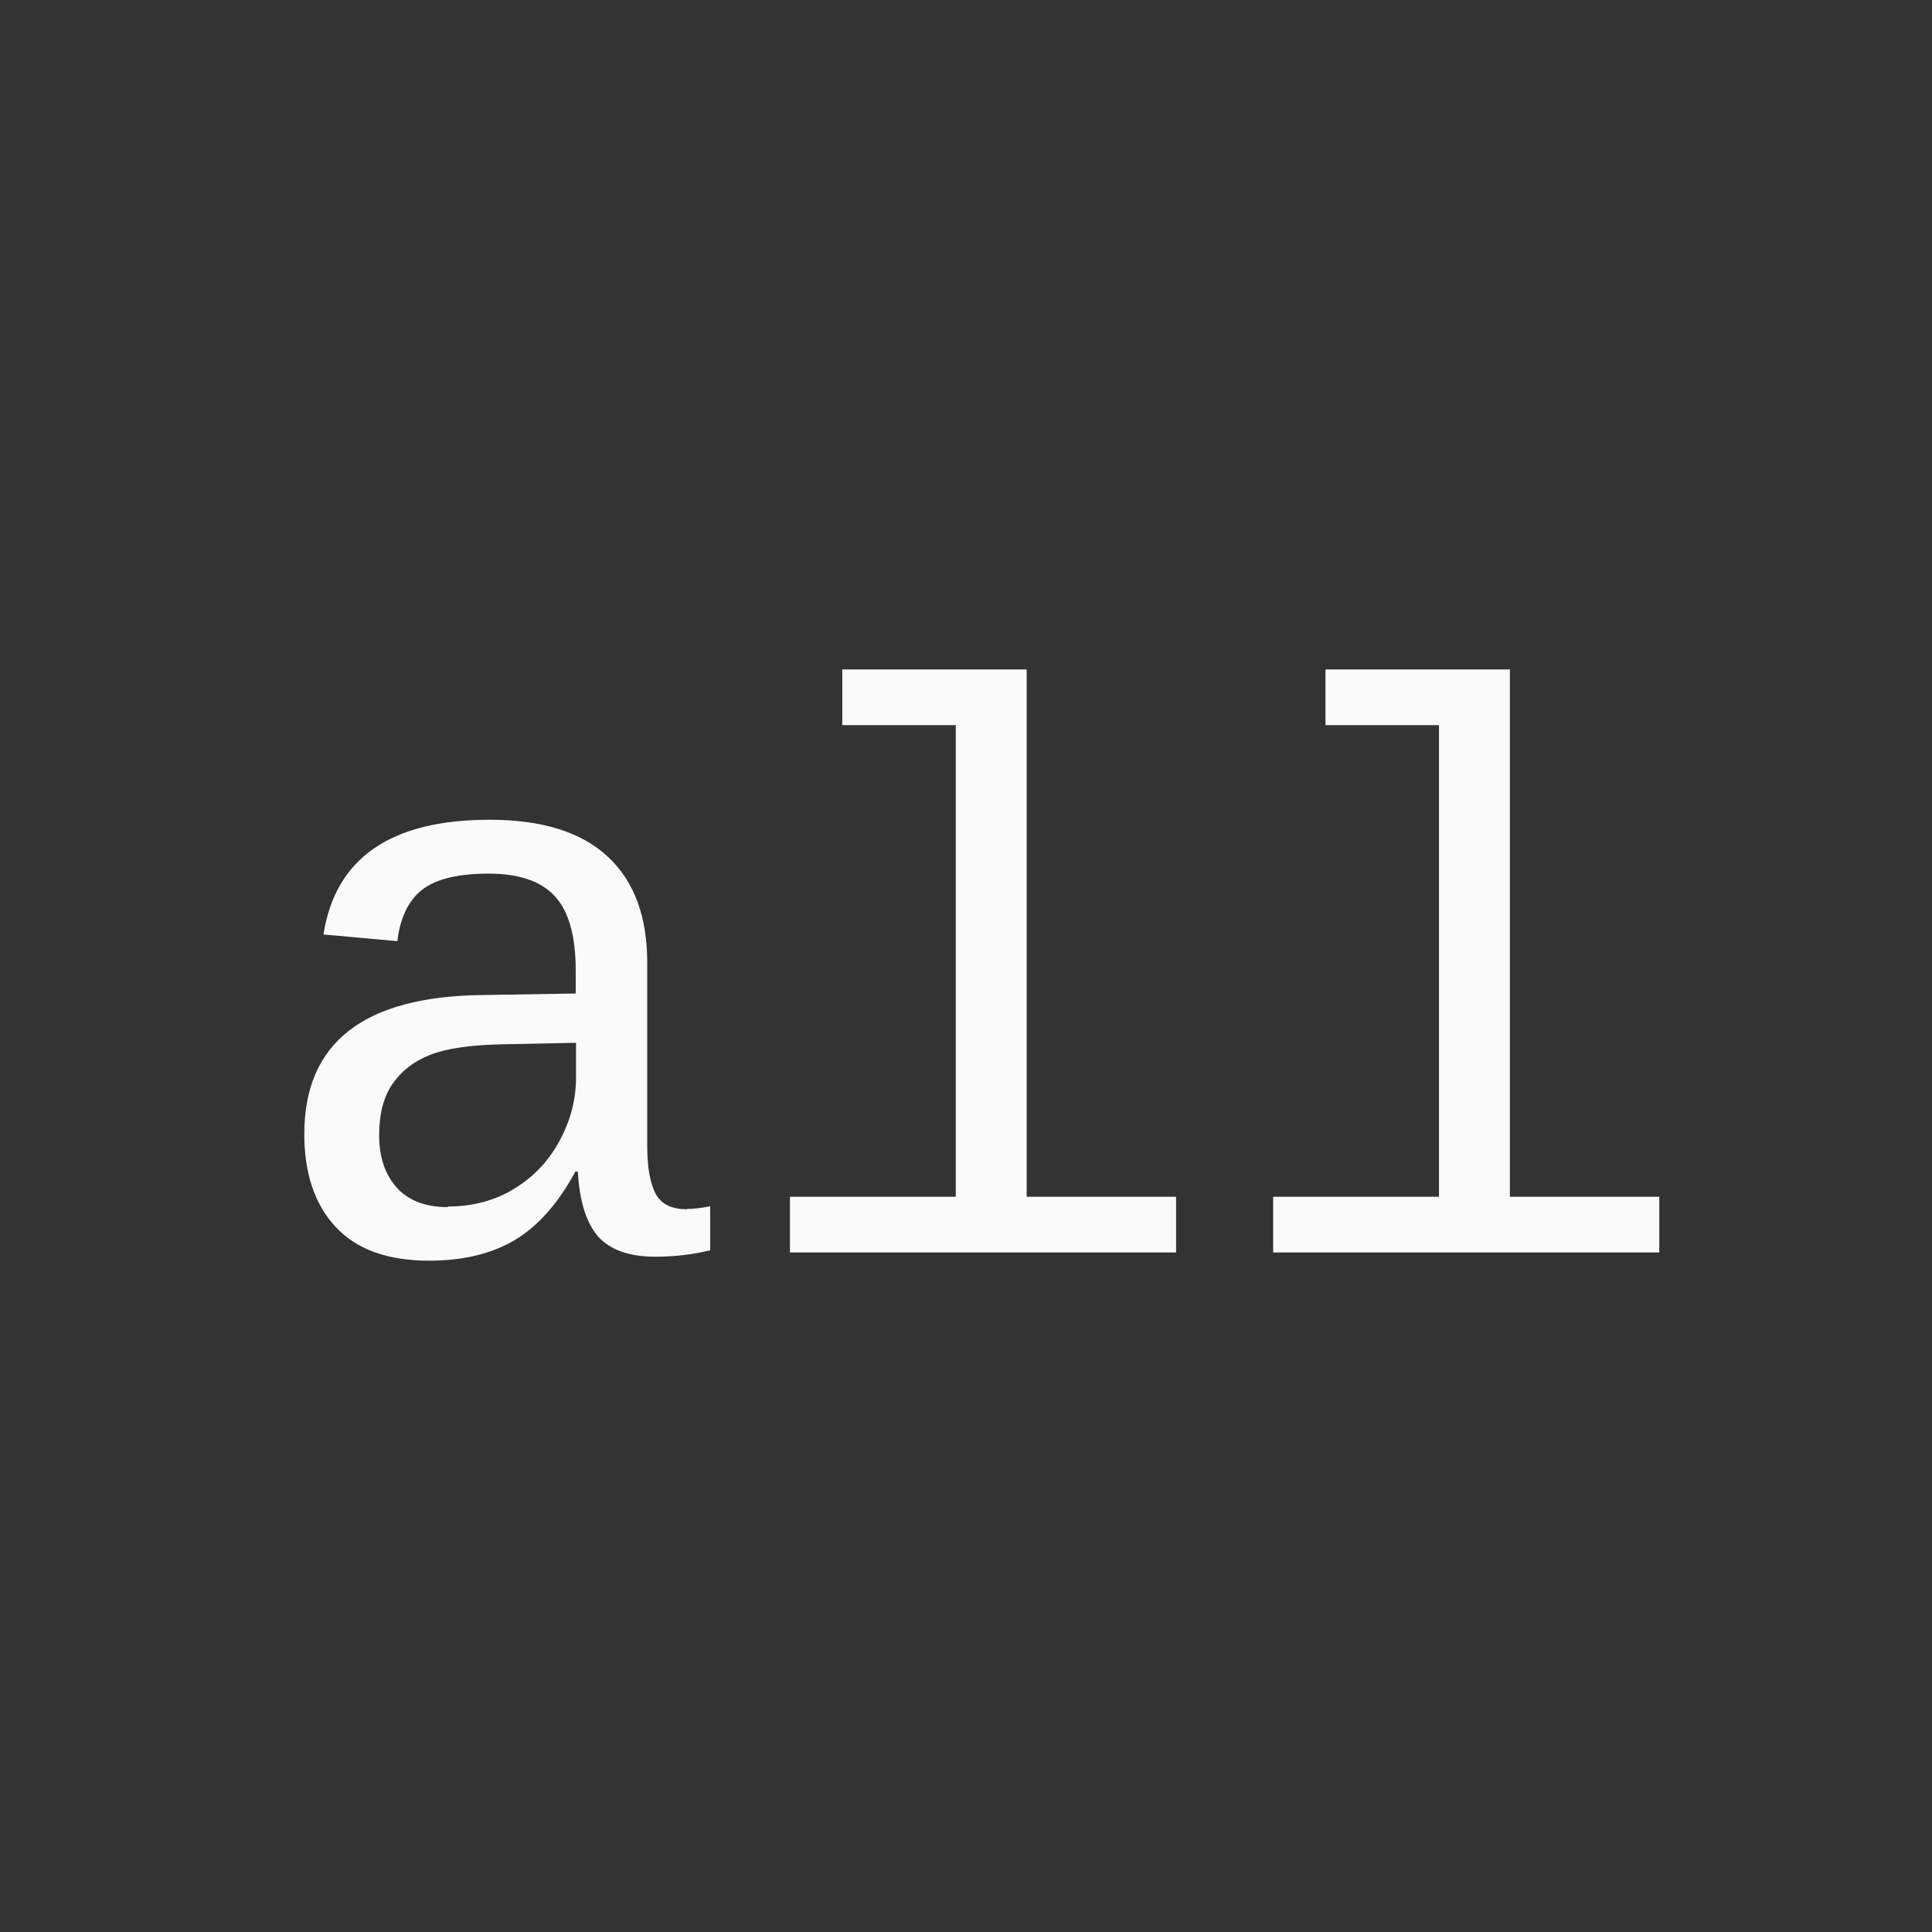 <svg version="1.1" viewBox="0 0 24 24" xmlns="http://www.w3.org/2000/svg"><rect x="0" y="0" width="24" height="24" fill="#333333" stroke="none"/><g fill="#fafafa" stroke-linecap="round" stroke-linejoin="round" stroke-width=".265" aria-label="all" transform="scale(3.78)"><path d="m2.258 3.973q0.034 0 0.076-0.009v0.145q-0.088 0.021-0.18 0.021-0.129 0-0.189-0.067-0.058-0.068-0.066-0.213h-0.008q-0.084 0.156-0.199 0.225-0.114 0.068-0.282 0.068-0.204 0-0.307-0.111-0.103-0.111-0.103-0.305 0-0.451 0.587-0.457l0.305-0.005v-0.076q0-0.169-0.068-0.243-0.068-0.075-0.218-0.075-0.152 0-0.22 0.054-0.067 0.054-0.08 0.168l-0.243-0.022q0.059-0.377 0.546-0.377 0.258 0 0.388 0.121 0.13 0.12 0.13 0.349v0.602q0 0.103 0.027 0.156 0.027 0.052 0.103 0.052zm-0.787-0.008q0.124 0 0.22-0.059 0.096-0.059 0.149-0.159 0.053-0.099 0.053-0.205v-0.115l-0.245 0.005q-0.152 0.003-0.233 0.034-0.08 0.031-0.125 0.096-0.044 0.063-0.044 0.169 0 0.106 0.057 0.171 0.058 0.065 0.169 0.065z"/><path d="m3.374 3.933h0.491v0.183h-1.269v-0.183h0.545v-1.55h-0.373v-0.183h0.606z"/><path d="m4.962 3.933h0.491v0.183h-1.269v-0.183h0.545v-1.55h-0.373v-0.183h0.606z"/></g></svg>
